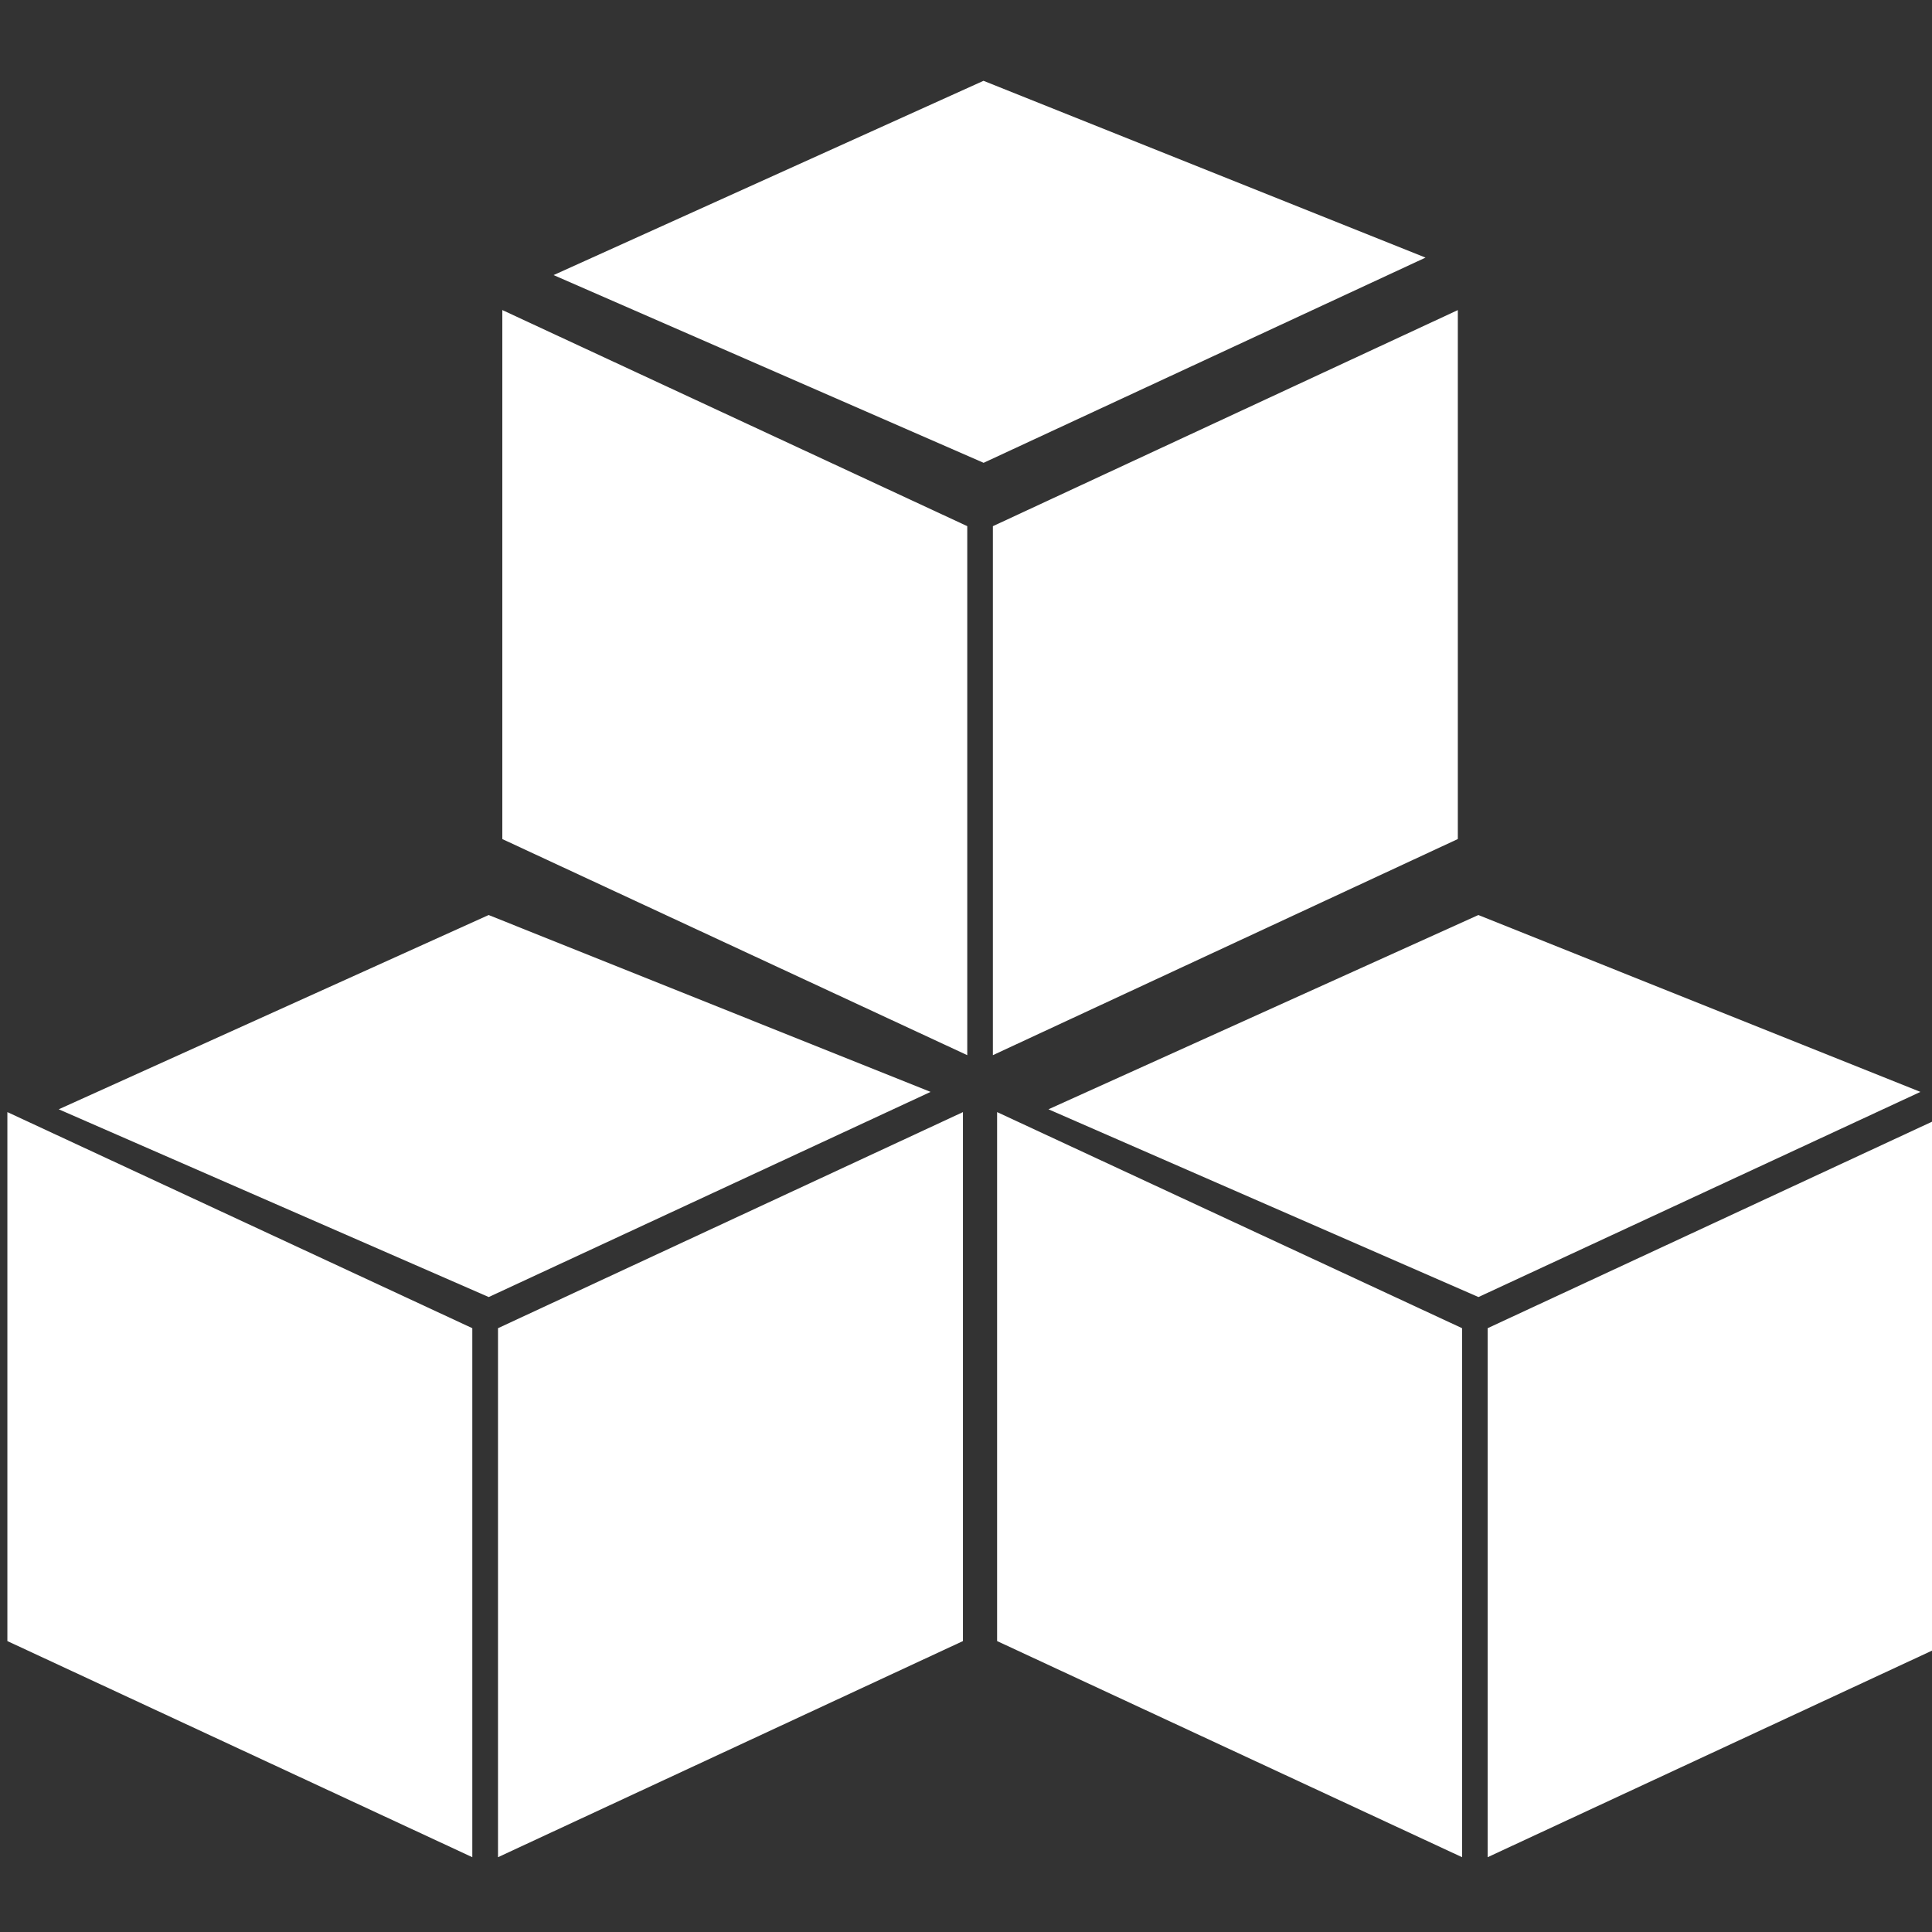 <?xml version="1.0" encoding="UTF-8"?> <svg xmlns="http://www.w3.org/2000/svg" id="Konsumativi" width="60" height="60" viewBox="0 0 60 60"><rect x="0" y="0" width="60" height="60" fill="#333333" stroke="none"/><defs><style> .cls-1 { fill: #fff; fill-rule: evenodd; } </style></defs><path id="Rectangle_1_copy" data-name="Rectangle 1 copy" class="cls-1" d="M0.229,34.537l14.439,6.711V57.677L0.229,50.965V34.537Zm29.677,0L15.466,41.248V57.677l14.439-6.712V34.537ZM1.824,34.45l13.351-6.033L28.9,33.91,15.178,40.281Zm29.142,0.087,14.44,6.711V57.677l-14.44-6.712V34.537Zm29.677,0L46.2,41.248V57.677l14.439-6.712V34.537ZM32.561,34.45l13.351-6.033L59.64,33.91,45.915,40.281ZM15.6,9.629l14.439,6.711V32.769L15.6,26.058V9.629Zm29.677,0L30.835,16.341V32.769l14.439-6.712V9.629ZM17.192,8.543L30.543,2.51,44.271,8,30.547,14.373Z"></path></svg> 